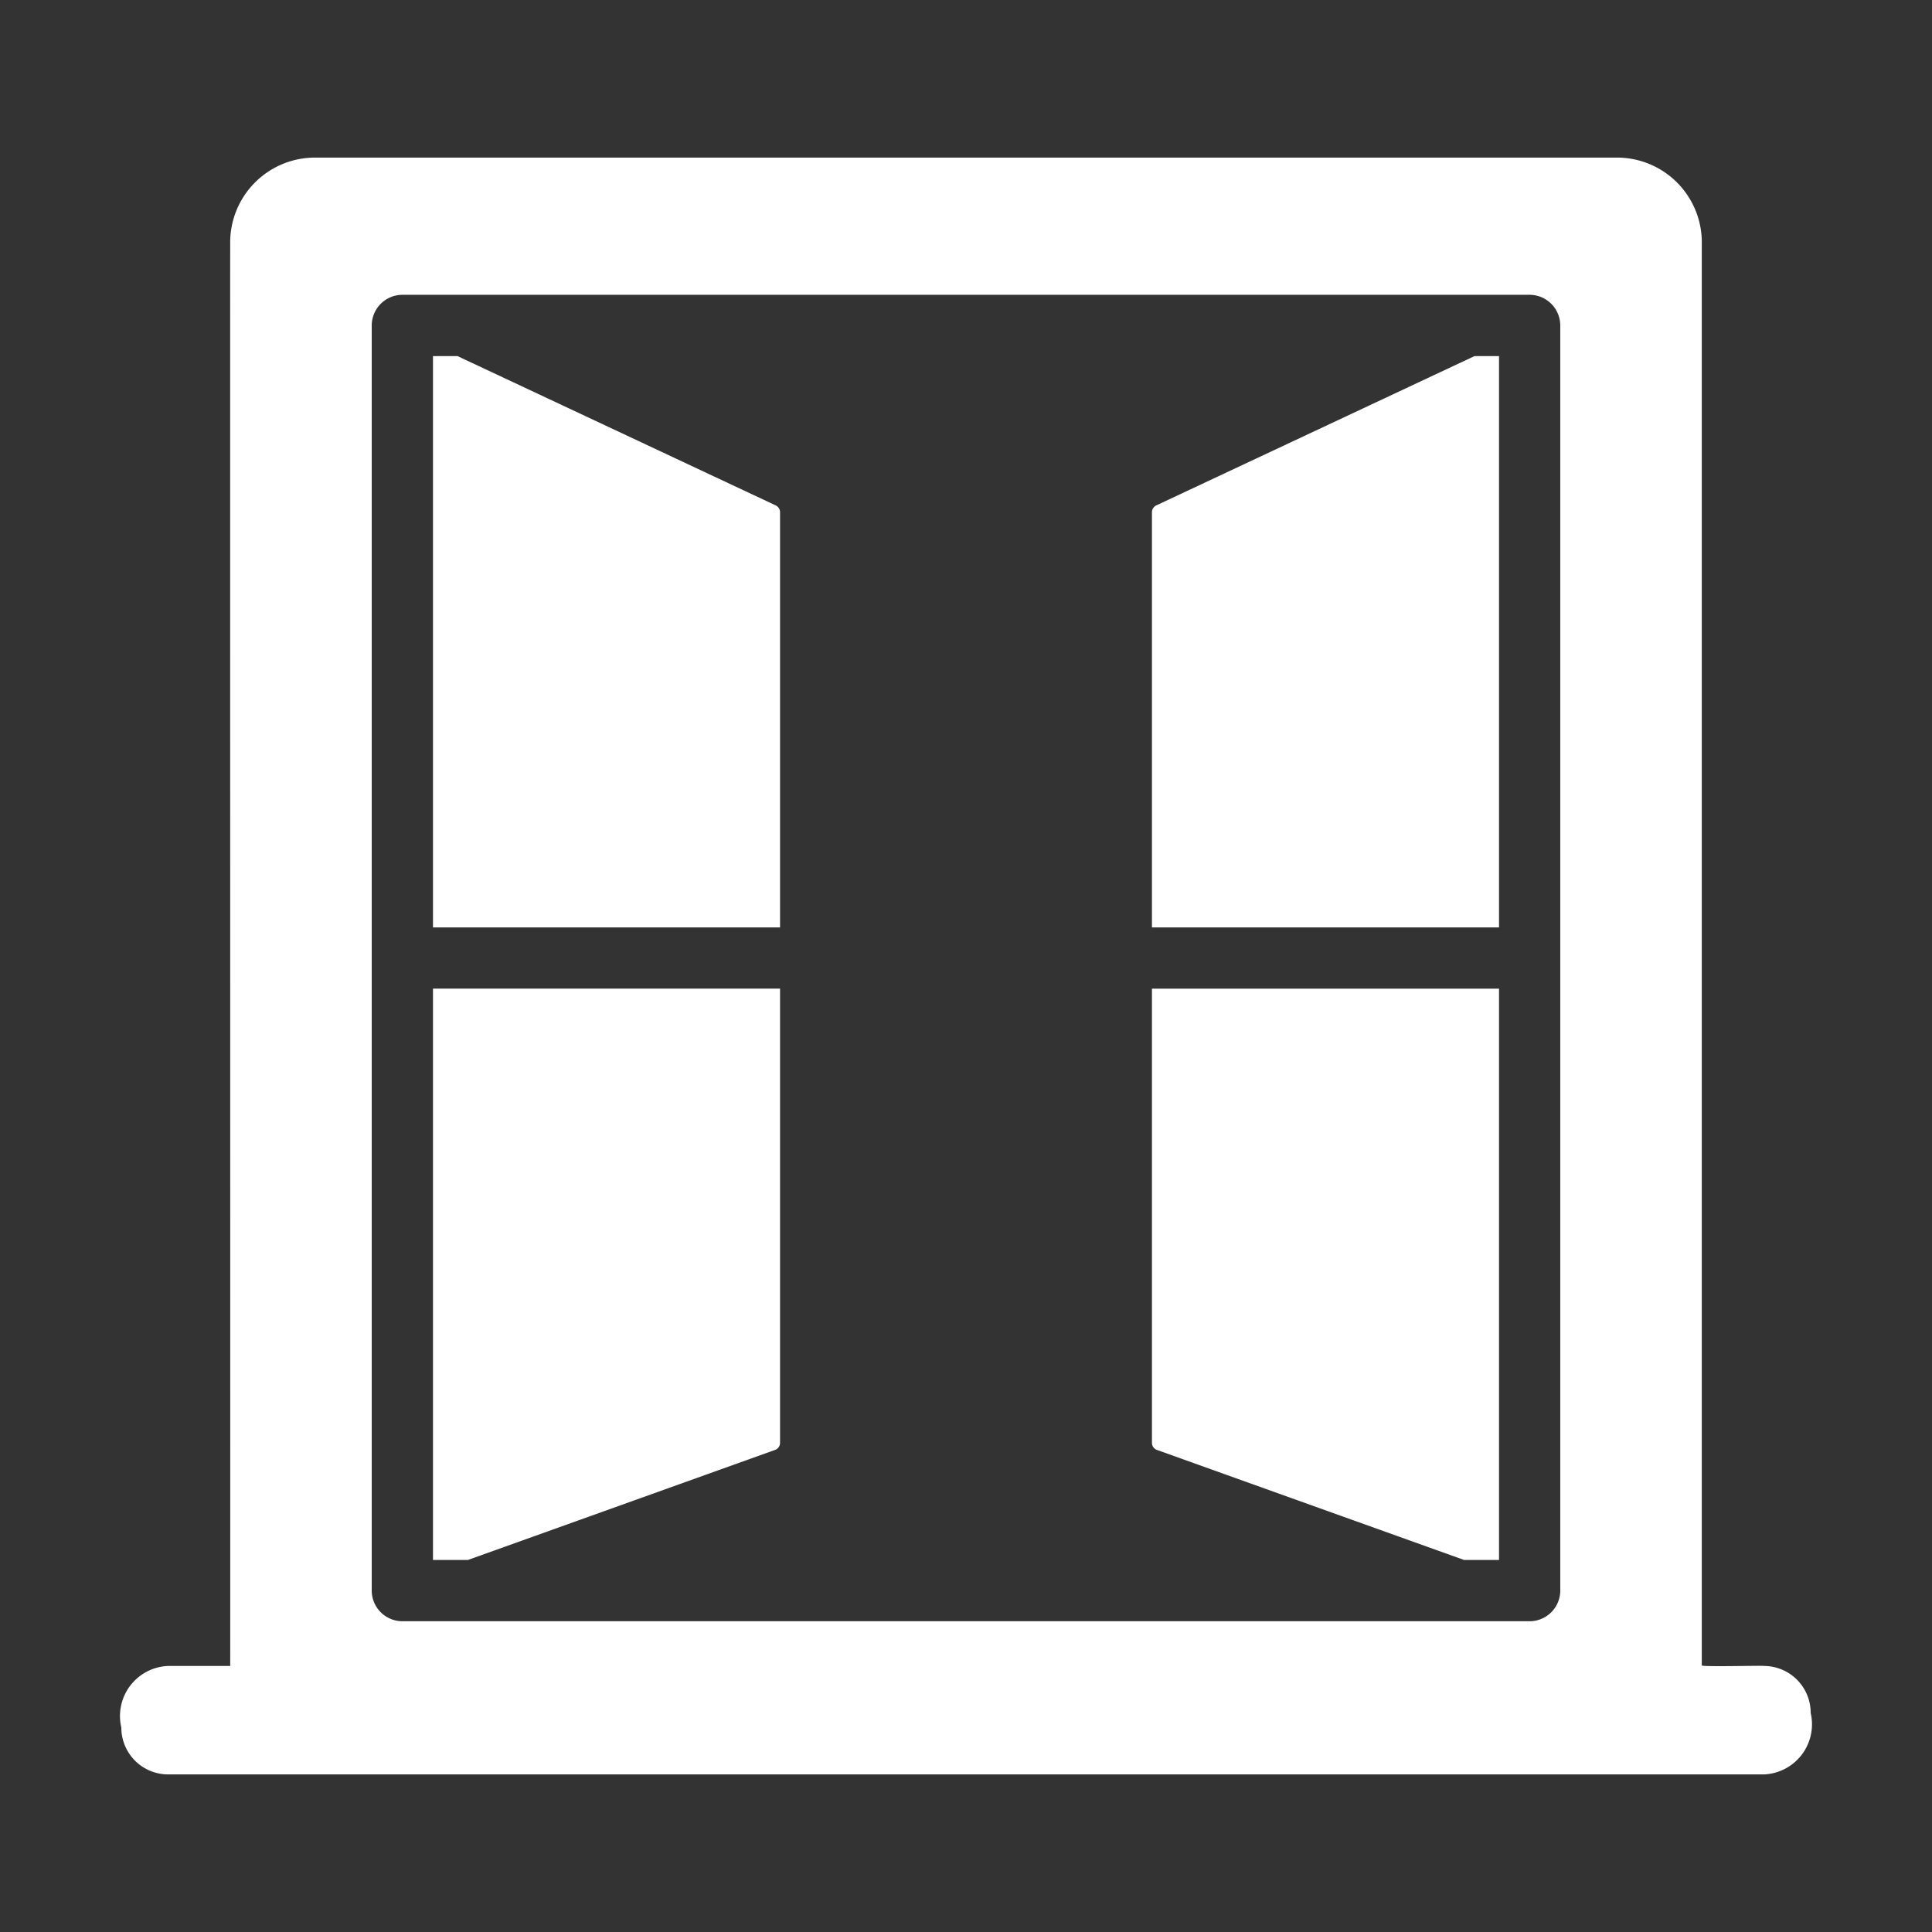 <svg xmlns="http://www.w3.org/2000/svg" version="1.1" xmlns:xlink="http://www.w3.org/1999/xlink" width="512" height="512" x="0" y="0" viewBox="0 0 64 64" style="enable-background:new 0 0 512 512" xml:space="preserve" class=""><rect x="0" y="0" width="64" height="64" fill="#333333" stroke="none"/><g><path d="M38.312 16.738a.253.253 0 0 0-.152.223v13.76h11.497V11.796h-.812zM25.688 16.738l-10.533-4.942h-.812v18.925H25.84v-13.76a.253.253 0 0 0-.152-.223zM14.343 51.554v.122H15.5l10.168-3.643a.25.25 0 0 0 .172-.233V32.75H14.343zM38.16 47.8a.25.25 0 0 0 .172.233L48.5 51.676h1.157V32.751H38.16z" fill="#ffffff" opacity="1" data-original="#000000" class=""></path><path d="M59.981 56.74a1.552 1.552 0 0 0-1.552-1.553c0-.02-2.094.038-2.055-.02V8.092a2.81 2.81 0 0 0-2.74-2.871H10.366a2.81 2.81 0 0 0-2.74 2.871c-.006.011.005 47.083 0 47.095H5.571a1.66 1.66 0 0 0-1.552 2.04A1.552 1.552 0 0 0 5.57 58.78h52.858a1.66 1.66 0 0 0 1.552-2.04zm-8.295-4.05a1.018 1.018 0 0 1-1.014 1.016H13.328a1.018 1.018 0 0 1-1.014-1.015V10.78a1.018 1.018 0 0 1 1.014-1.014h37.344a1.018 1.018 0 0 1 1.014 1.014z" fill="#ffffff" opacity="1" data-original="#000000" class=""></path></g></svg>